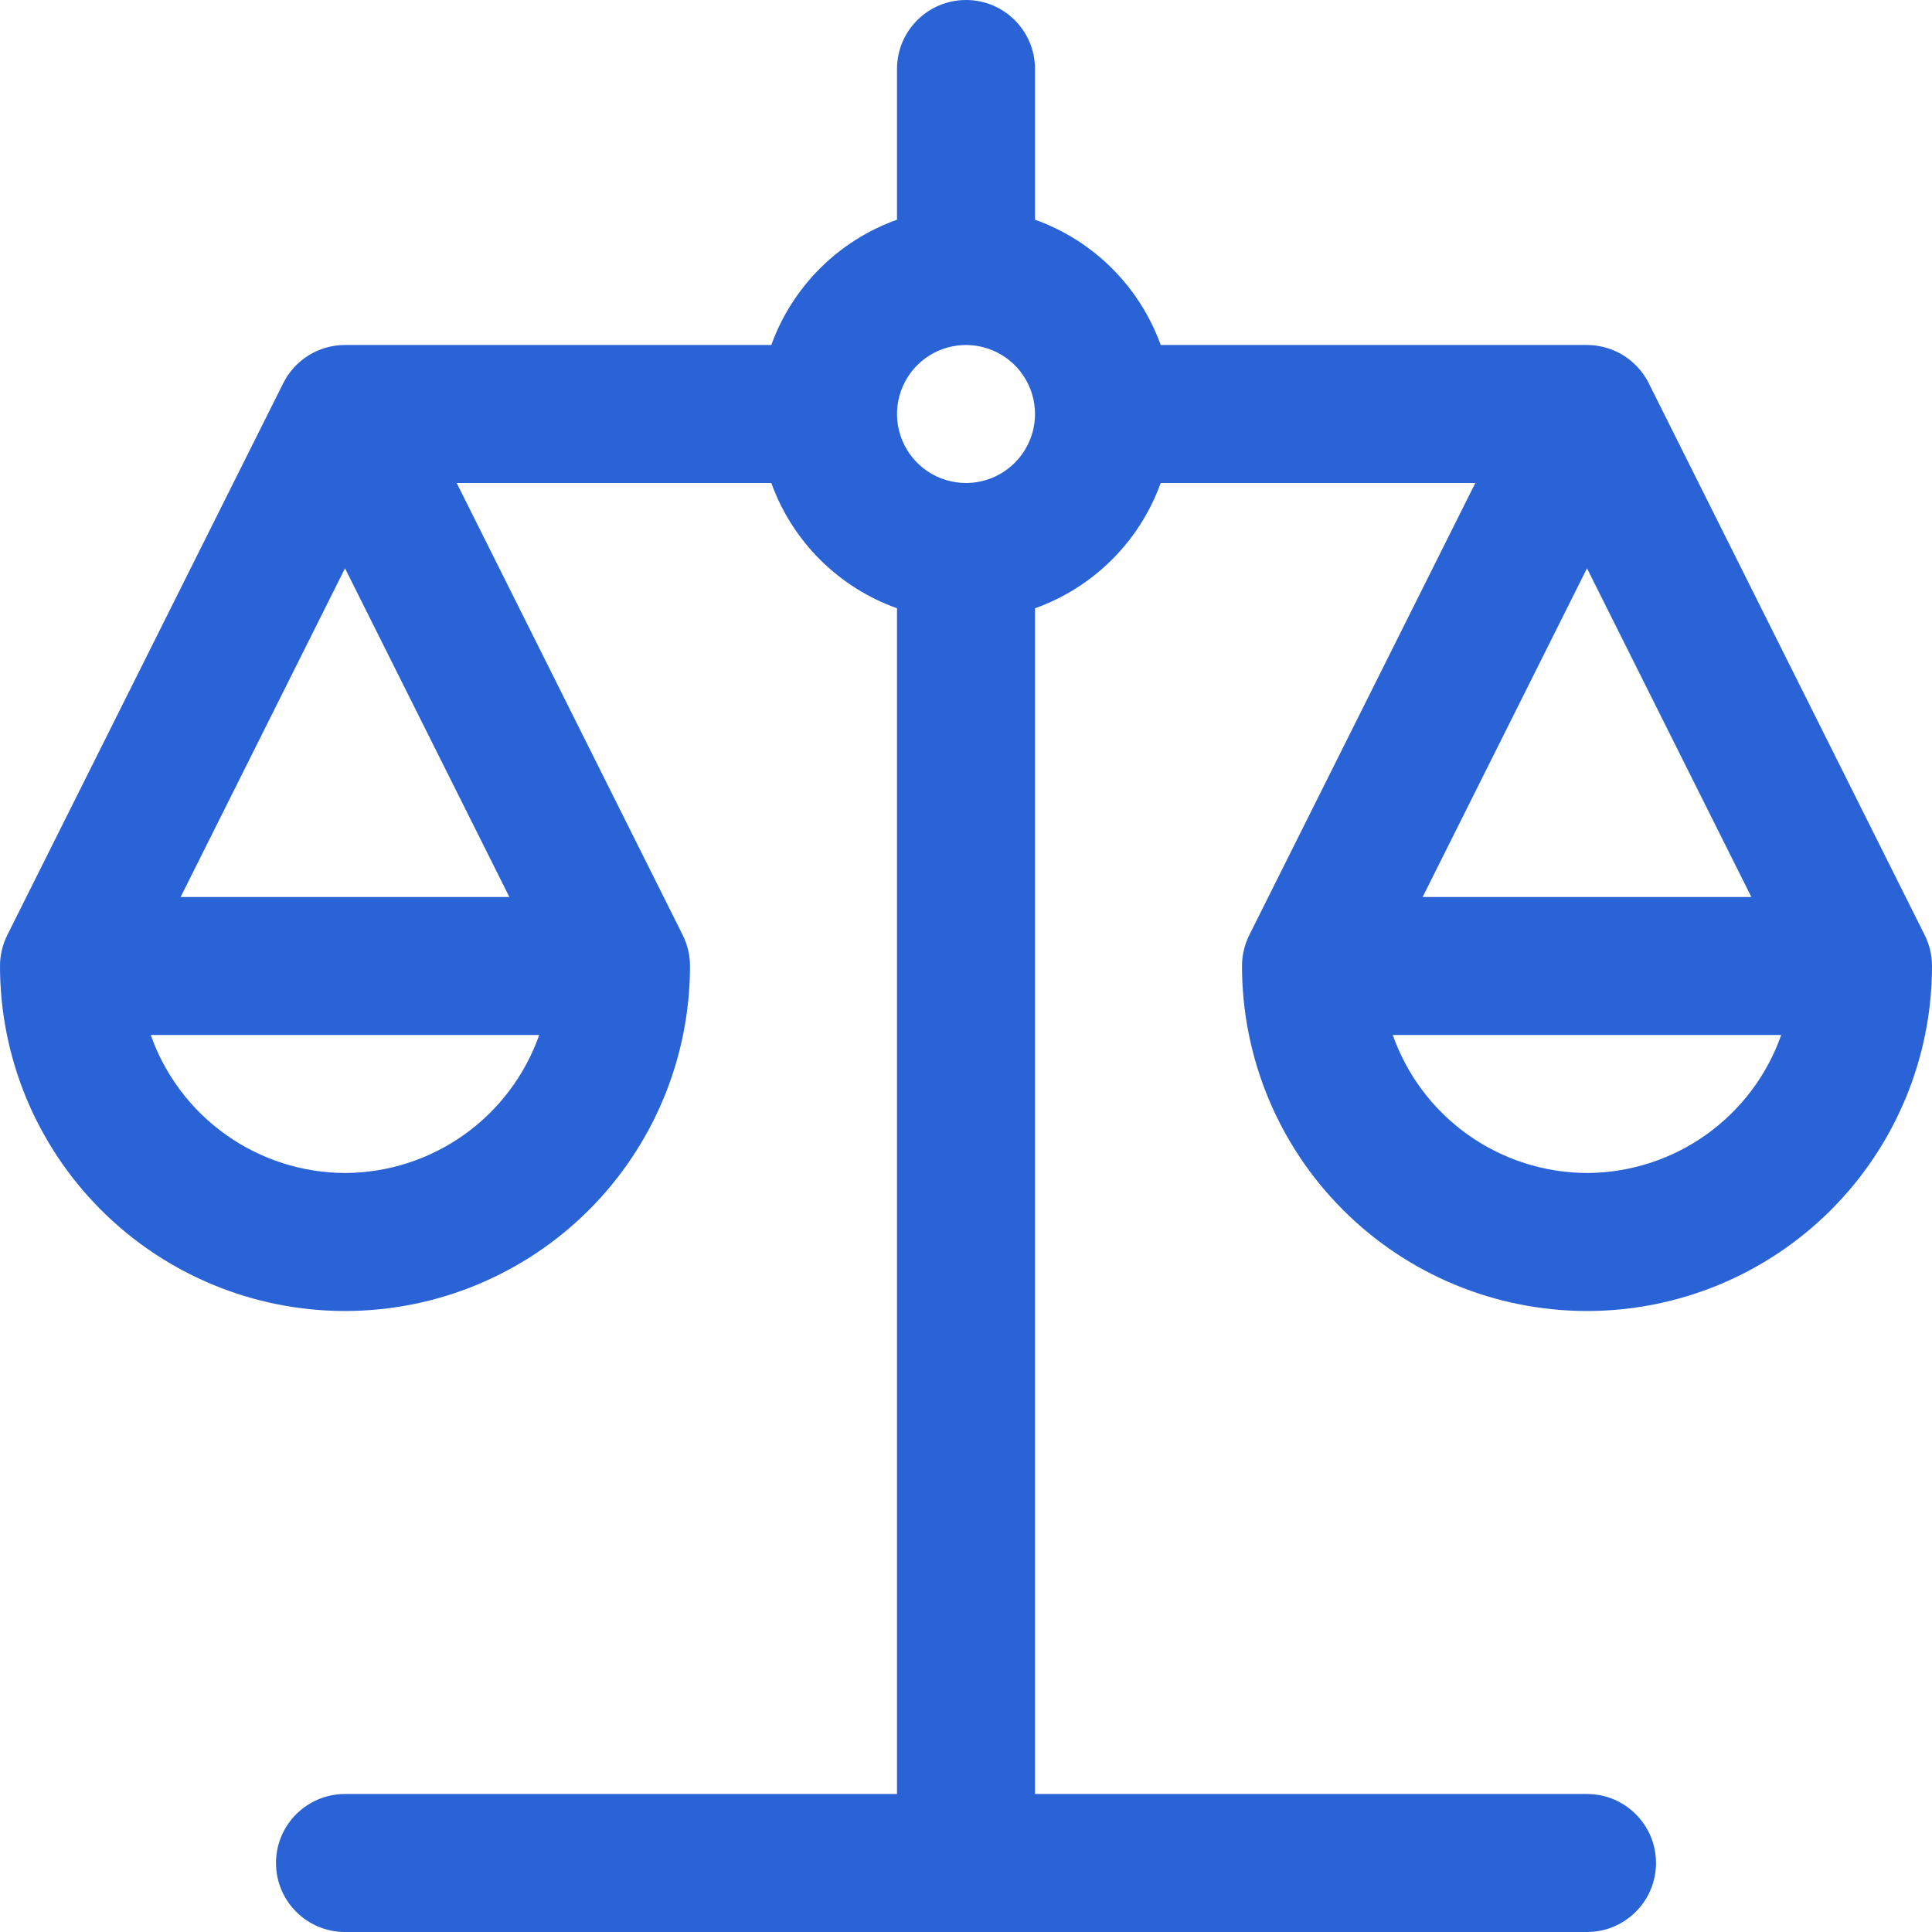 <?xml version="1.0" encoding="UTF-8"?> <svg xmlns="http://www.w3.org/2000/svg" width="175" height="175" viewBox="0 0 175 175" fill="none"> <path d="M112.5 87.5C112.5 95.788 115.792 103.737 121.653 109.597C127.513 115.458 135.462 118.75 143.75 118.75C152.038 118.75 159.987 115.458 165.847 109.597C171.708 103.737 175 95.788 175 87.5C175 86.53 174.774 85.572 174.341 84.704L149.35 34.726C149.264 34.551 149.17 34.381 149.066 34.216C148.506 33.31 147.724 32.561 146.794 32.042C145.863 31.523 144.815 31.25 143.75 31.25H105.136C104.193 28.636 102.682 26.262 100.714 24.3C98.746 22.338 96.367 20.836 93.75 19.901V6.25C93.75 2.798 90.952 0 87.5 0C84.048 0 81.25 2.798 81.25 6.25V19.901C78.633 20.836 76.254 22.338 74.286 24.3C72.317 26.262 70.807 28.636 69.864 31.25H31.25C30.089 31.25 28.951 31.573 27.964 32.183C26.977 32.793 26.179 33.666 25.659 34.704L0.659 84.704C0.226 85.572 -0 86.53 1.68228e-07 87.5C1.68228e-07 95.788 3.292 103.737 9.153 109.597C15.013 115.458 22.962 118.75 31.25 118.75C39.538 118.75 47.487 115.458 53.347 109.597C59.208 103.737 62.5 95.788 62.5 87.5C62.5 86.53 62.275 85.572 61.841 84.704L41.364 43.75H69.864C70.808 46.364 72.318 48.737 74.286 50.698C76.255 52.66 78.633 54.162 81.25 55.096V162.5H31.25C27.798 162.5 25 165.298 25 168.75C25 172.202 27.798 175 31.25 175H143.75C147.202 175 150 172.202 150 168.75C150 165.298 147.202 162.5 143.75 162.5H93.75V55.099C96.367 54.164 98.746 52.662 100.714 50.7C102.682 48.737 104.193 46.364 105.136 43.75H133.636L113.159 84.704C112.726 85.572 112.5 86.53 112.5 87.5ZM31.25 106.25C27.386 106.237 23.62 105.028 20.47 102.79C17.32 100.552 14.939 97.394 13.655 93.75H48.843C47.558 97.394 45.178 100.552 42.029 102.79C38.879 105.028 35.114 106.236 31.25 106.25ZM46.138 81.25H16.362L31.25 51.477L46.138 81.25ZM87.5 43.75C86.264 43.75 85.055 43.383 84.028 42.697C83 42.01 82.199 41.034 81.726 39.892C81.253 38.75 81.129 37.493 81.37 36.281C81.611 35.068 82.207 33.955 83.081 33.081C83.955 32.206 85.068 31.611 86.281 31.37C87.493 31.129 88.75 31.253 89.892 31.726C91.034 32.199 92.01 33 92.697 34.028C93.383 35.056 93.75 36.264 93.75 37.5C93.749 39.157 93.09 40.746 91.918 41.918C90.746 43.09 89.157 43.748 87.5 43.75ZM143.75 106.25C139.886 106.237 136.12 105.028 132.97 102.79C129.82 100.552 127.439 97.394 126.155 93.75H161.342C160.058 97.394 157.678 100.552 154.528 102.79C151.379 105.028 147.614 106.236 143.75 106.25ZM143.75 51.477L158.638 81.25H128.862L143.75 51.477Z" fill="#2A63D5"></path> </svg> 
